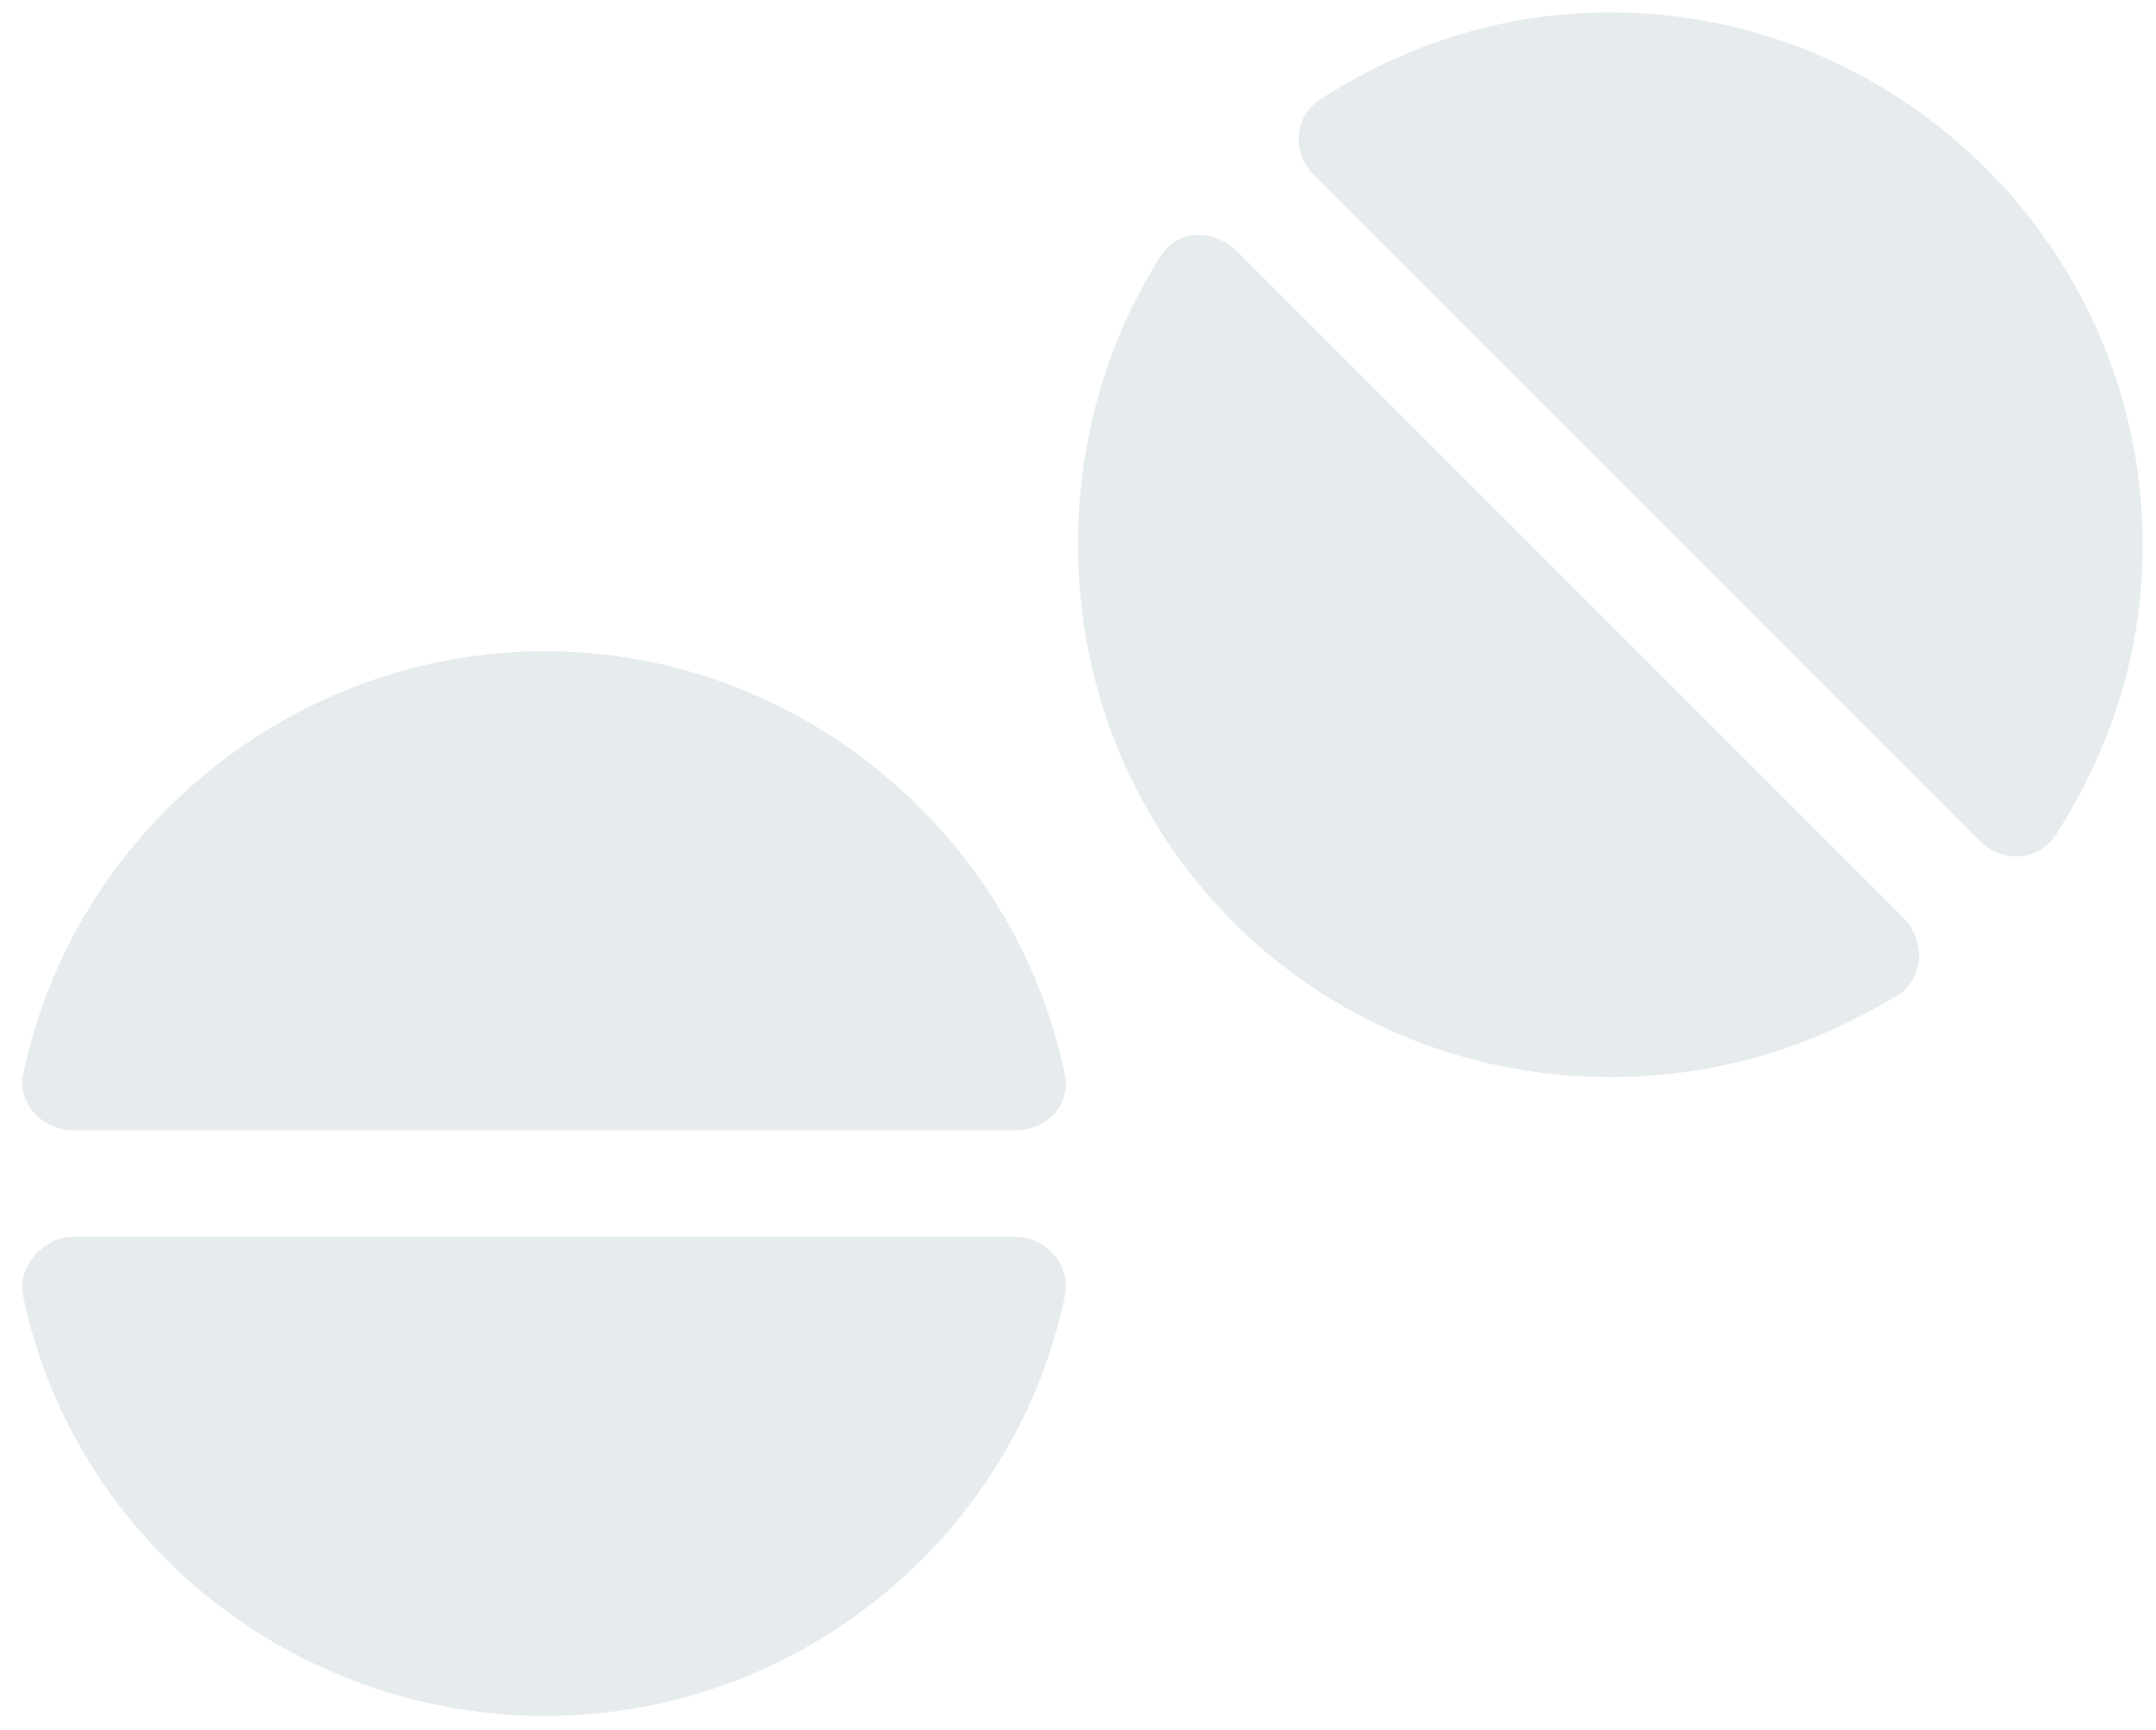 <?xml version="1.0"?>
<svg xmlns="http://www.w3.org/2000/svg" width="81" height="65" viewBox="0 0 81 65" fill="none">
<path d="M77.25 31.341C76.625 32.341 75.25 32.466 74.375 31.591L49.375 6.591C48.5 5.716 48.625 4.341 49.625 3.716C52.75 1.716 56.375 0.466 60.5 0.466C71.5 0.466 80.5 9.466 80.5 20.466C80.5 24.591 79.25 28.216 77.25 31.341ZM71.375 37.341C68.125 39.341 64.5 40.466 60.5 40.466C49.375 40.466 40.5 31.591 40.5 20.466C40.5 16.466 41.625 12.716 43.625 9.591C44.25 8.591 45.625 8.591 46.5 9.466L71.5 34.466C72.375 35.341 72.25 36.716 71.375 37.341ZM38.125 46.466C39.375 46.466 40.25 47.591 40 48.716C38.125 57.716 30 64.466 20.5 64.466C10.875 64.466 2.75 57.716 0.875 48.716C0.625 47.591 1.625 46.466 2.75 46.466H38.125ZM38.125 42.466H2.75C1.625 42.466 0.625 41.466 0.875 40.341C2.75 31.341 10.875 24.466 20.5 24.466C30 24.466 38.125 31.341 40 40.341C40.25 41.466 39.375 42.466 38.125 42.466Z" fill="#E6EBEE"/>
</svg>
